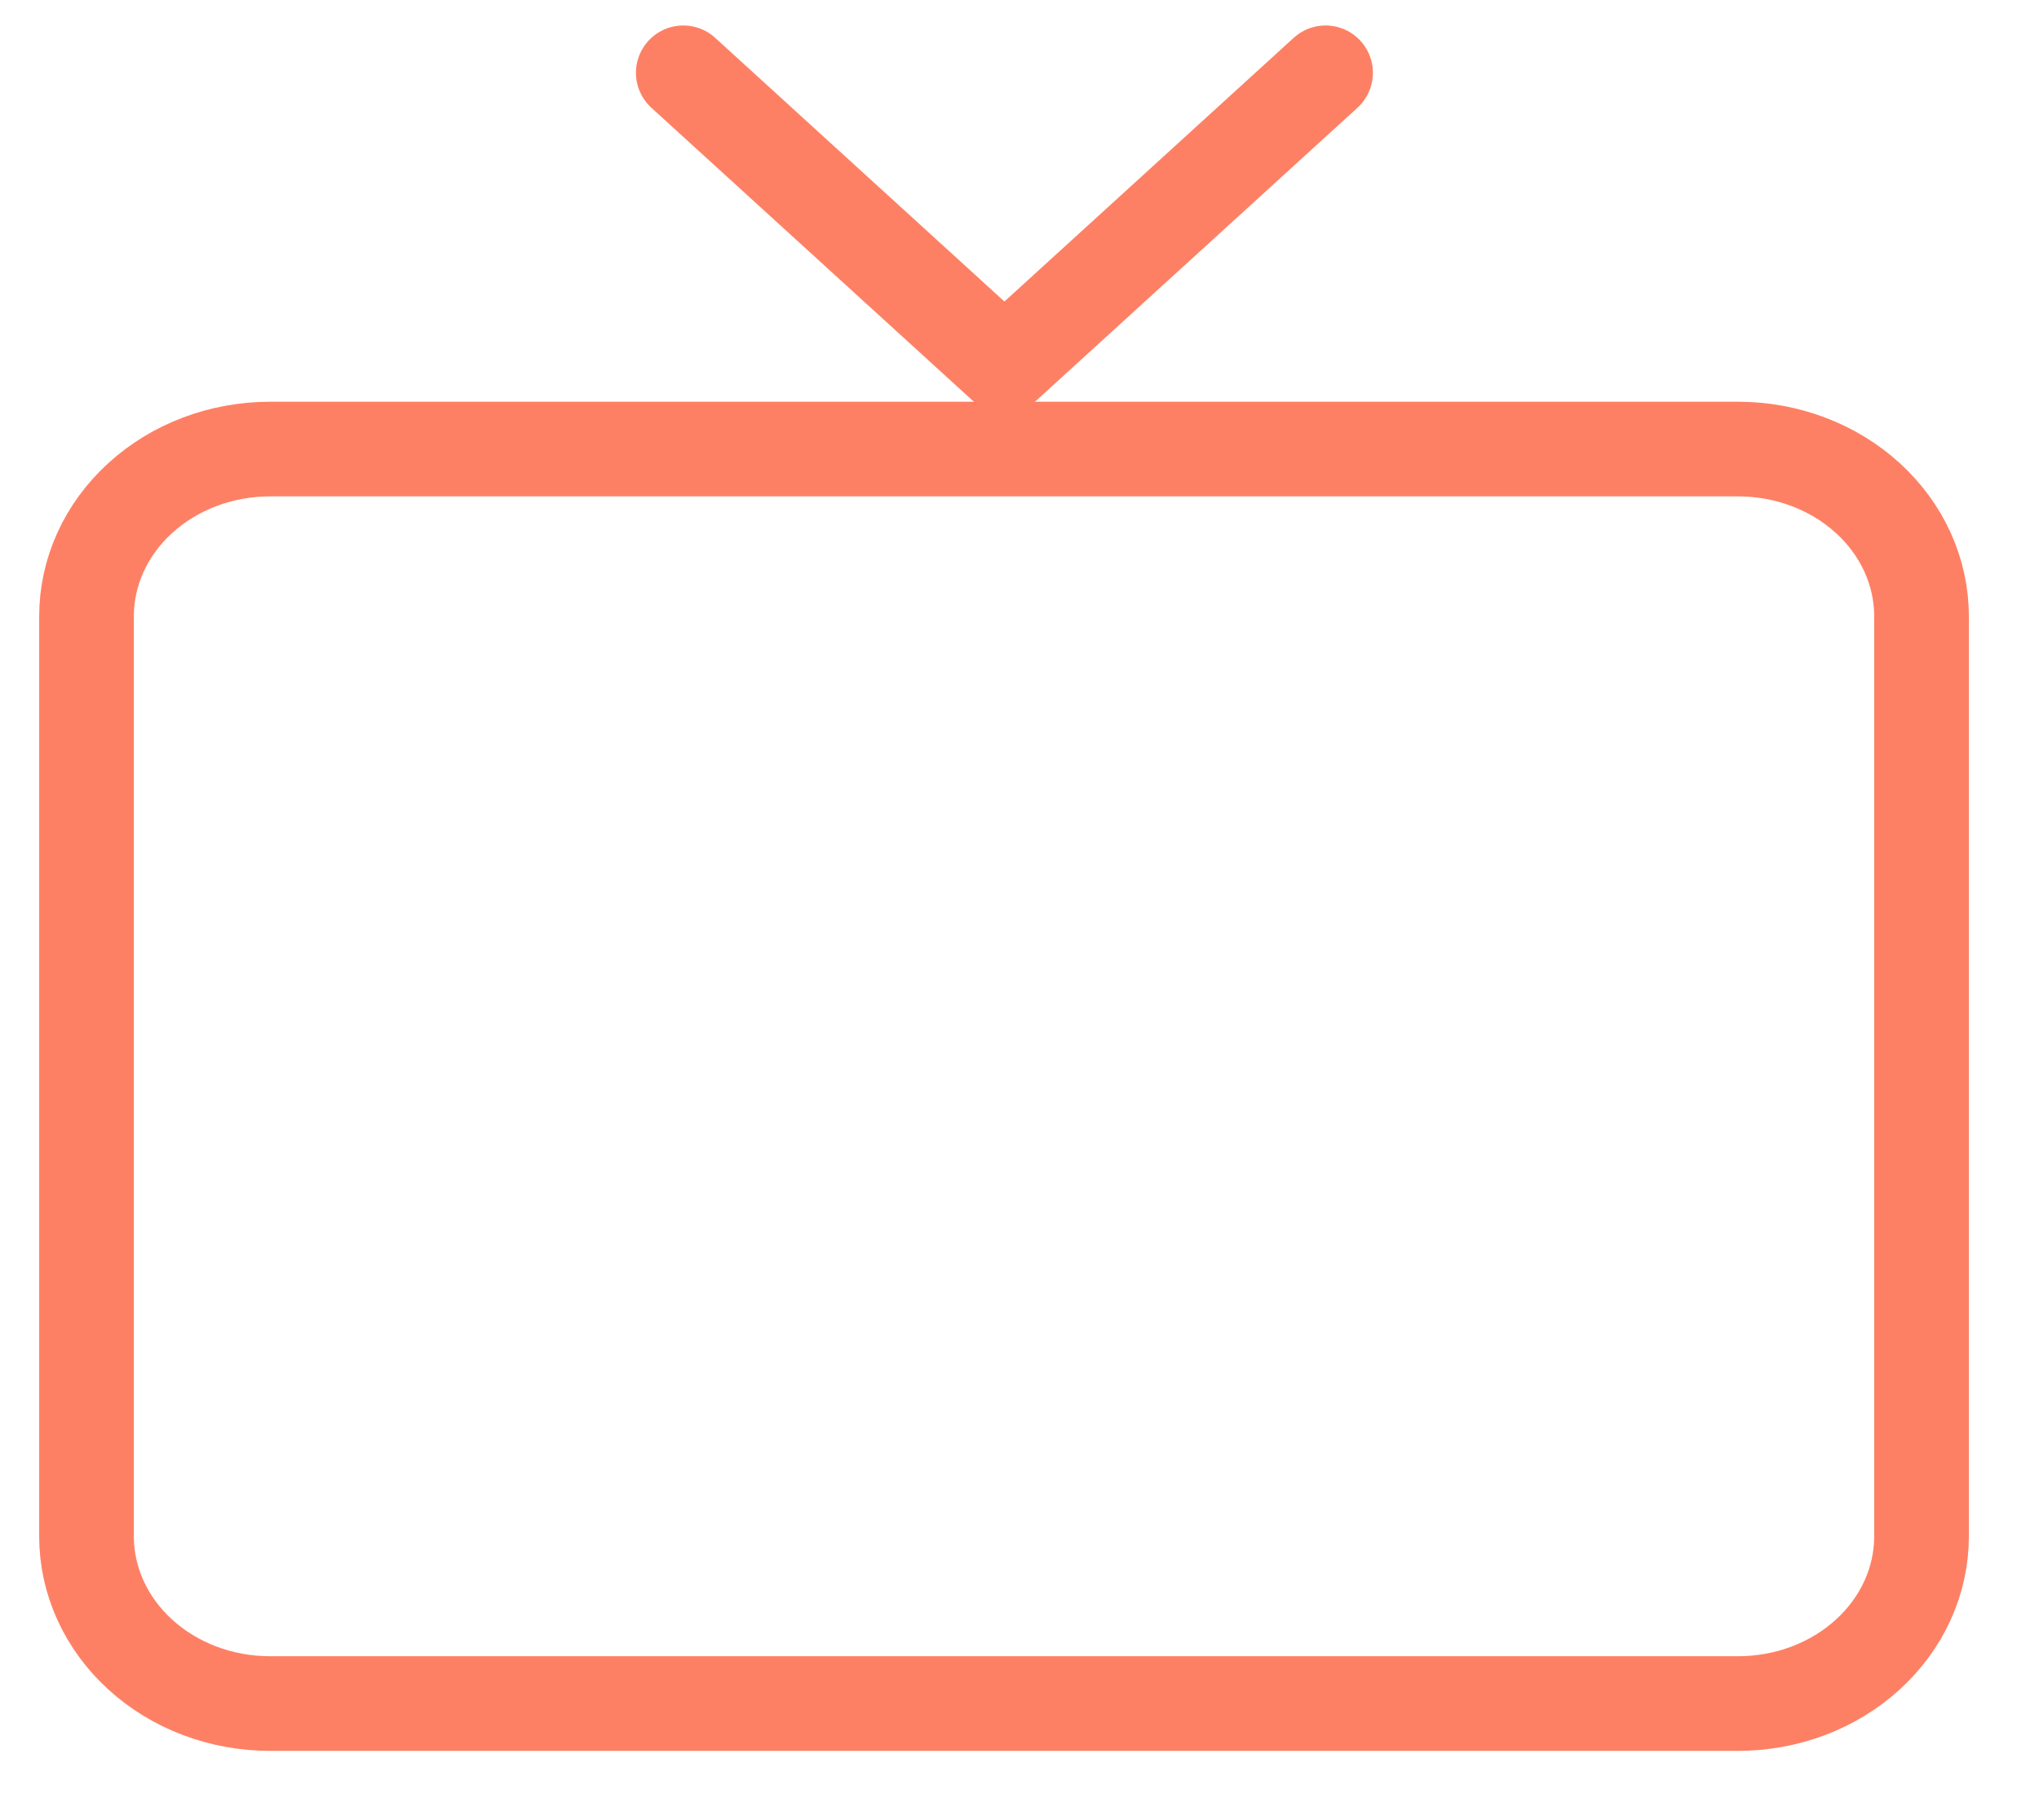 <?xml version="1.0" encoding="UTF-8"?> <svg xmlns="http://www.w3.org/2000/svg" width="28" height="25" viewBox="0 0 28 25" fill="none"><path d="M1.188 21.102V8.465C1.188 7.856 1.453 7.272 1.926 6.841C2.398 6.41 3.039 6.168 3.708 6.168H23.867C24.536 6.168 25.177 6.41 25.649 6.841C26.122 7.272 26.387 7.856 26.387 8.465V21.102C26.387 21.711 26.122 22.295 25.649 22.726C25.177 23.157 24.536 23.399 23.867 23.399H3.708C3.039 23.399 2.398 23.157 1.926 22.726C1.453 22.295 1.188 21.711 1.188 21.102Z" stroke="#FE8064" stroke-width="1.3"></path><path d="M9.383 1L13.793 5.021L18.203 1" stroke="#FE8064" stroke-width="1.3" stroke-linecap="round" stroke-linejoin="round"></path></svg> 